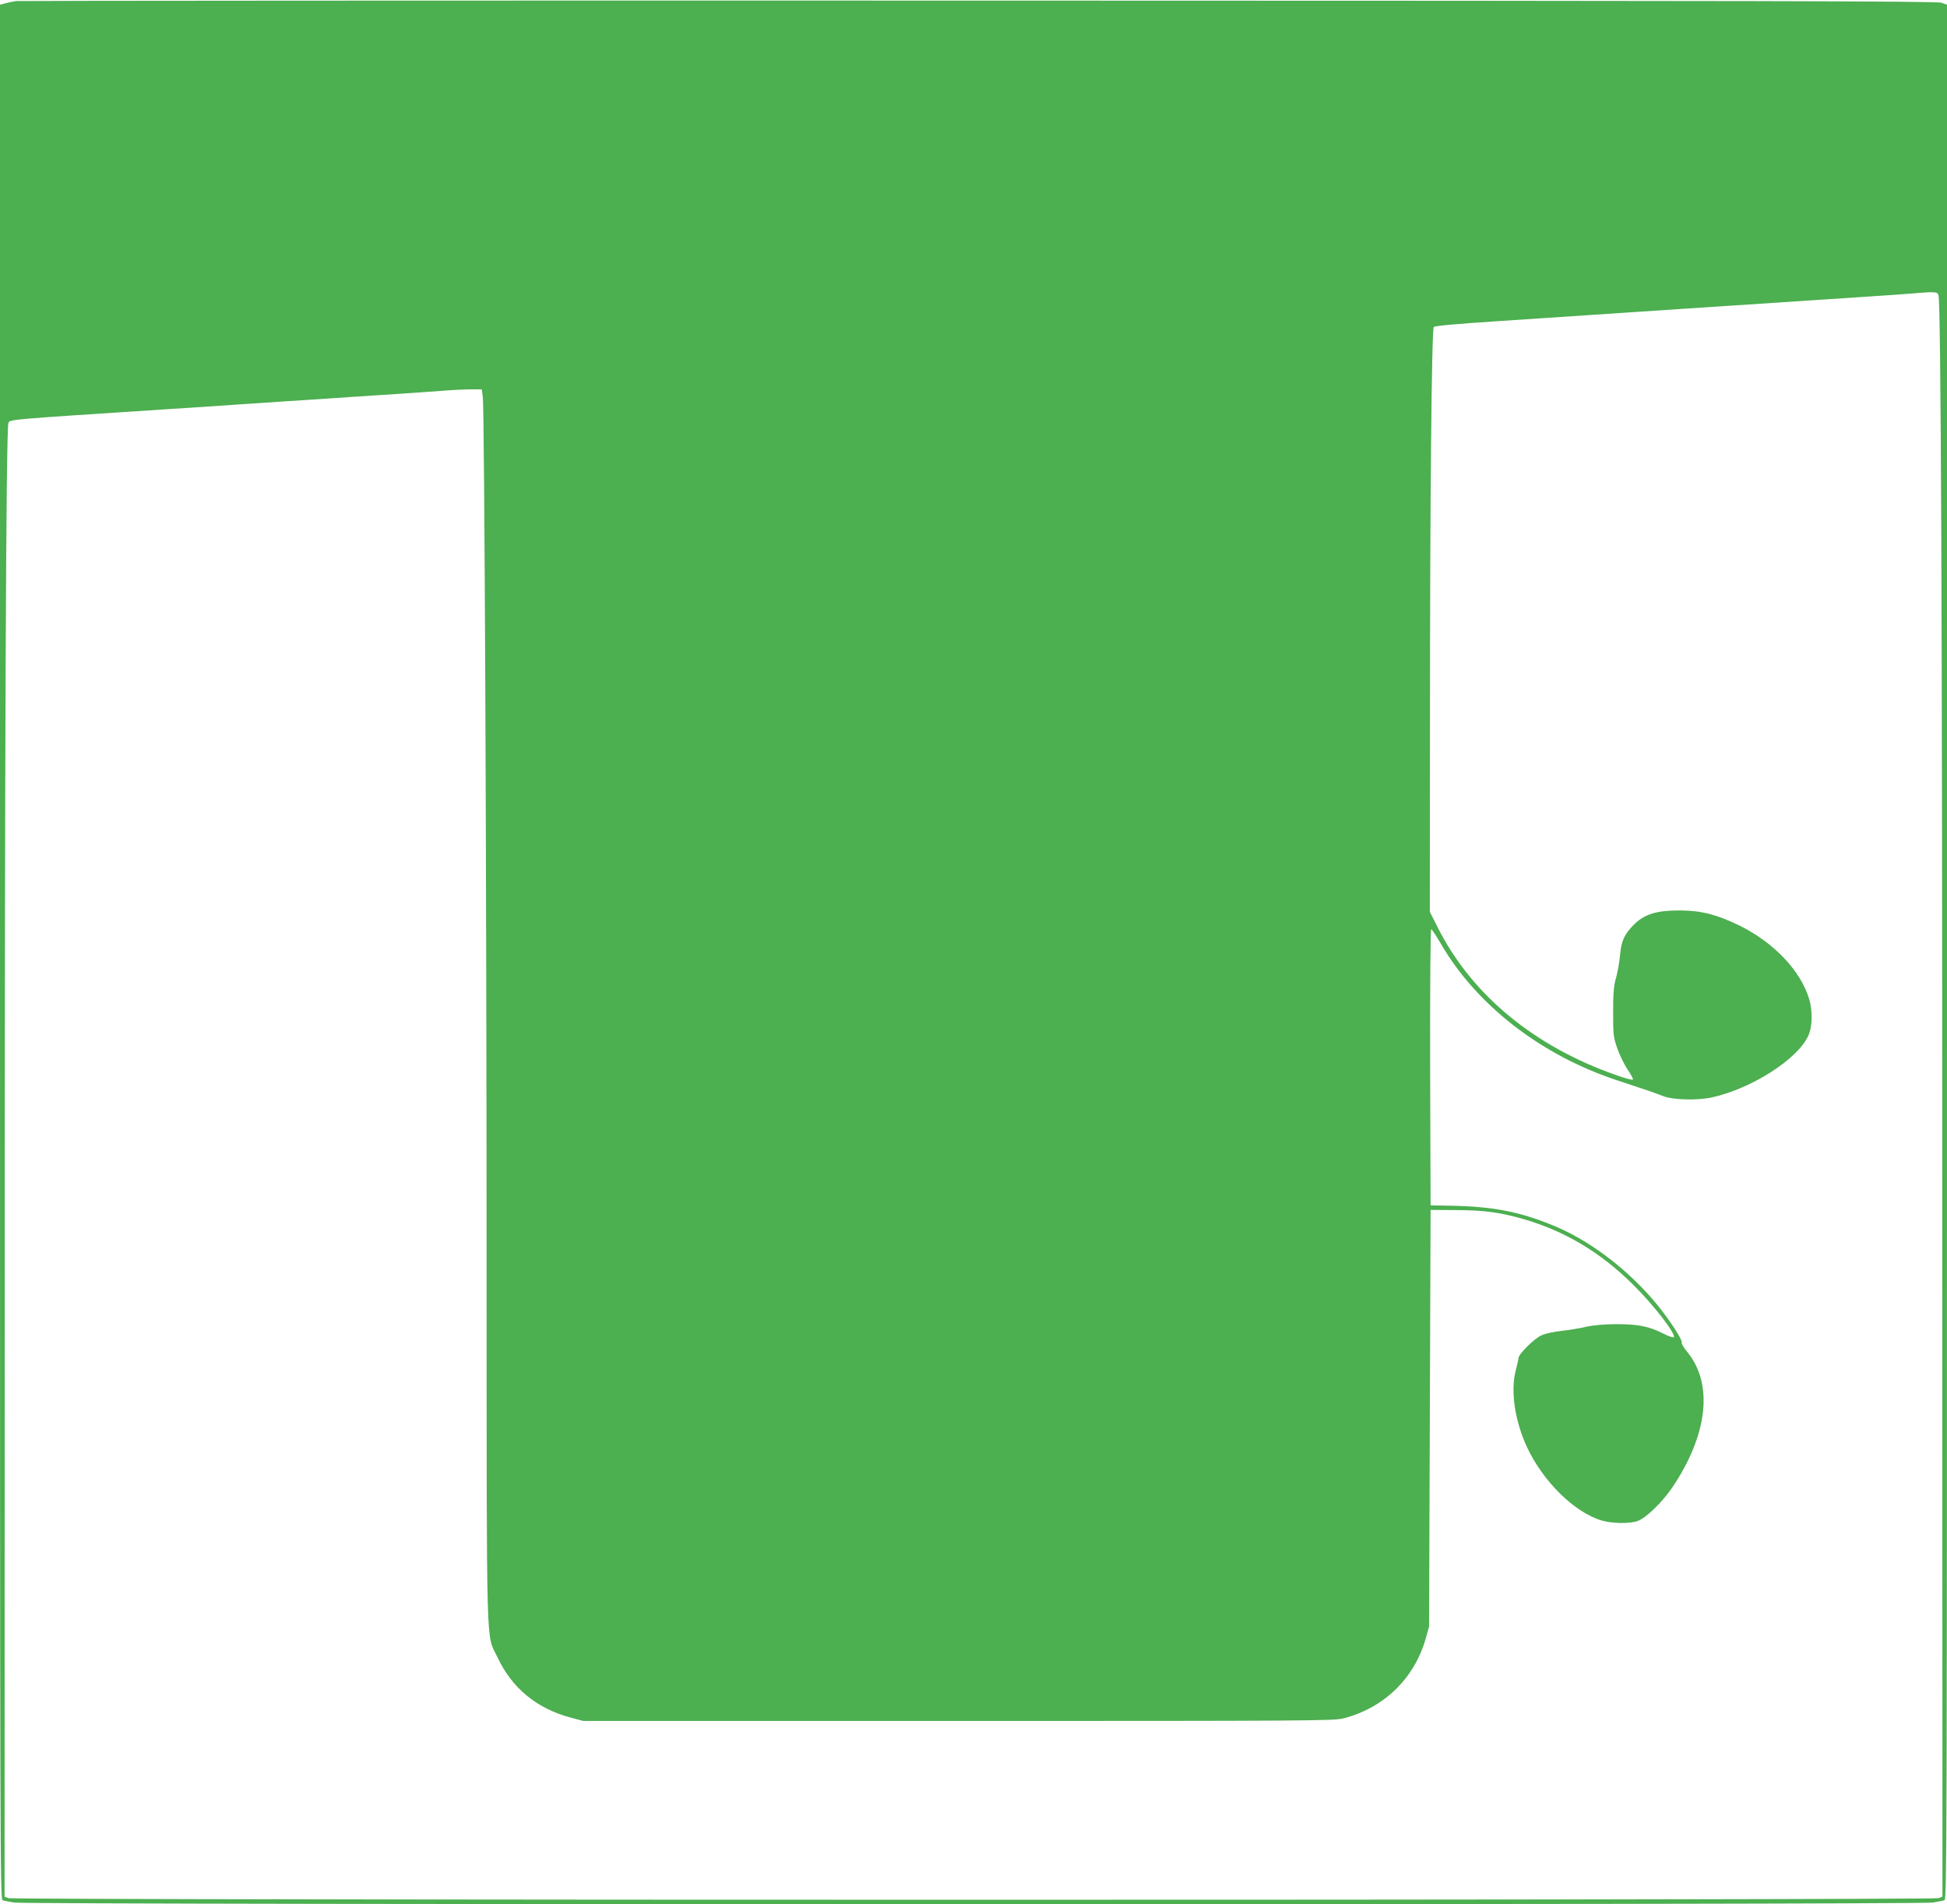 <?xml version="1.0" standalone="no"?>
<!DOCTYPE svg PUBLIC "-//W3C//DTD SVG 20010904//EN"
 "http://www.w3.org/TR/2001/REC-SVG-20010904/DTD/svg10.dtd">
<svg version="1.0" xmlns="http://www.w3.org/2000/svg"
 width="1280pt" height="1252pt" viewBox="0 0 1280 1252"
 preserveAspectRatio="xMidYMid meet">
<g transform="translate(0,1252) scale(0.1,-0.1)"
fill="#4caf50" stroke="none">
<path d="M105 12513 c-16 -2 -47 -9 -67 -14 l-38 -10 0 -6229 c0 -5923 1
-6229 17 -6234 10 -3 45 -10 77 -15 84 -15 12528 -15 12612 0 32 5 67 12 77
15 16 5 17 311 17 6234 l0 6229 -37 13 c-31 11 -1209 13 -6333 14 -3462 1
-6308 -1 -6325 -3z m12639 -1935 c16 -54 25 -2139 25 -6186 l1 -4342 -26 -10
c-35 -14 -12653 -14 -12688 0 l-26 10 1 3922 c0 3649 9 5713 24 5764 8 27 -37
23 1050 94 88 6 226 15 308 20 81 6 215 15 297 20 82 6 217 15 300 20 82 6
216 14 298 20 81 5 219 14 307 20 88 6 216 15 285 20 69 6 157 10 196 10 l71
0 7 -47 c11 -81 25 -3217 25 -5706 1 -2628 -5 -2422 71 -2582 95 -204 258
-338 482 -398 l83 -22 2465 0 c2305 0 2469 1 2532 17 267 69 466 262 541 525
l22 78 5 1370 5 1370 170 -1 c183 -1 287 -15 440 -59 273 -79 506 -218 720
-430 136 -134 283 -324 269 -347 -3 -4 -31 5 -63 21 -99 51 -171 65 -316 65
-86 -1 -154 -7 -200 -18 -38 -9 -110 -21 -158 -26 -48 -5 -108 -18 -132 -29
-48 -21 -149 -121 -152 -149 0 -9 -9 -46 -18 -82 -36 -134 -6 -334 75 -507
105 -224 311 -427 490 -480 68 -20 182 -22 234 -4 56 19 161 121 228 218 236
349 274 685 99 896 -22 26 -38 54 -35 61 6 16 -79 147 -160 246 -179 220 -430
414 -662 513 -235 100 -418 136 -714 140 l-115 2 -3 908 c-1 518 2 907 7 907
5 0 32 -41 62 -92 234 -406 663 -738 1164 -902 168 -55 246 -82 300 -103 62
-25 228 -29 321 -8 259 58 558 248 631 403 28 58 31 162 7 243 -56 187 -232
372 -459 484 -148 72 -251 98 -385 99 -153 1 -234 -22 -303 -88 -67 -65 -89
-112 -97 -211 -4 -44 -16 -109 -26 -145 -15 -51 -19 -99 -19 -225 0 -150 2
-165 28 -240 16 -44 46 -106 68 -138 22 -33 38 -62 34 -65 -9 -9 -178 50 -306
107 -445 199 -780 505 -975 889 l-54 107 1 1260 c0 1432 11 2572 25 2585 9 8
141 20 444 40 91 6 226 15 300 20 74 5 209 14 300 20 91 6 226 15 300 20 74 5
209 14 300 20 219 14 353 23 908 60 81 5 217 14 302 20 85 5 202 14 260 18
187 16 197 15 204 -10z"/>
</g>
</svg>
